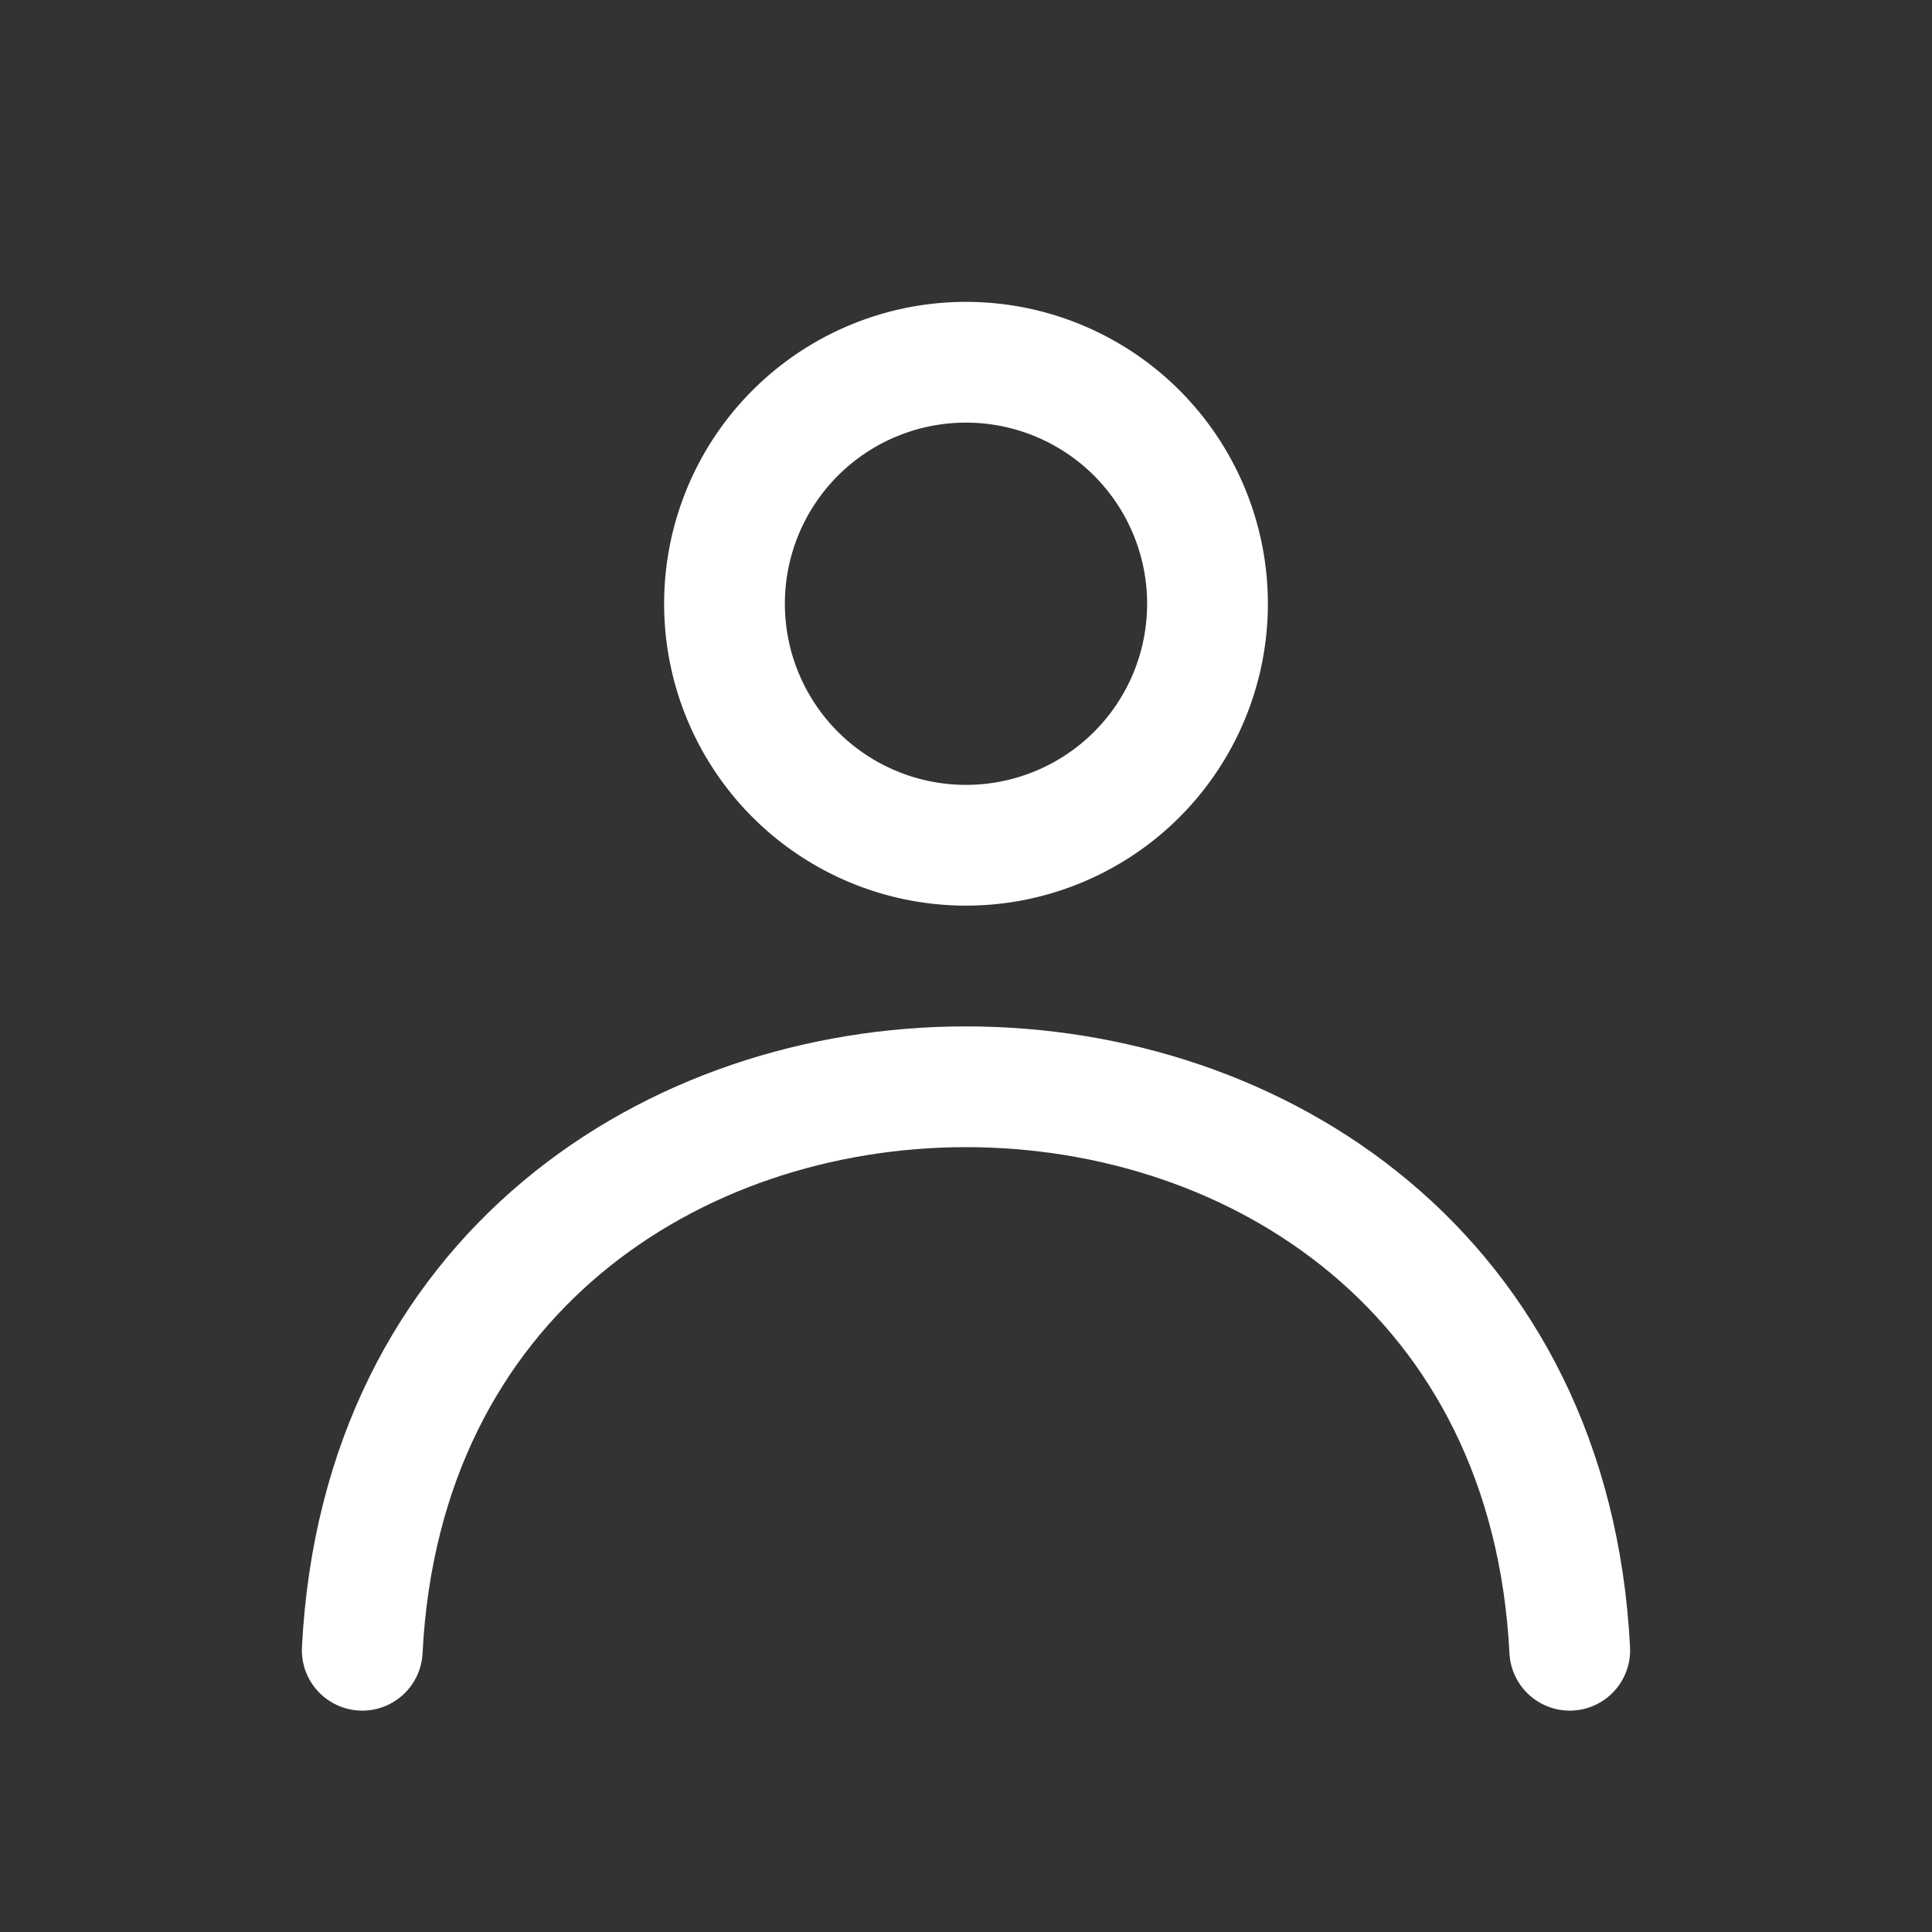 <svg xmlns="http://www.w3.org/2000/svg" fill="none" viewBox="0 0 24 24" stroke-linecap="round" stroke-linejoin="round" stroke="#ffffff" id="User--Streamline-Mynaui.svg" height="24" width="24"><rect x="0" y="0" width="24" height="24" fill="#333333" stroke="none"/><desc>User Streamline Icon: https://streamlinehq.com</desc><path d="M9 7.5a3 3 0 1 0 6 0 3 3 0 1 0 -6 0" stroke-width="1.5"></path><path d="M19.5 20.5c-0.475 -9.333 -14.525 -9.333 -15 0" stroke-width="1.5"></path></svg>